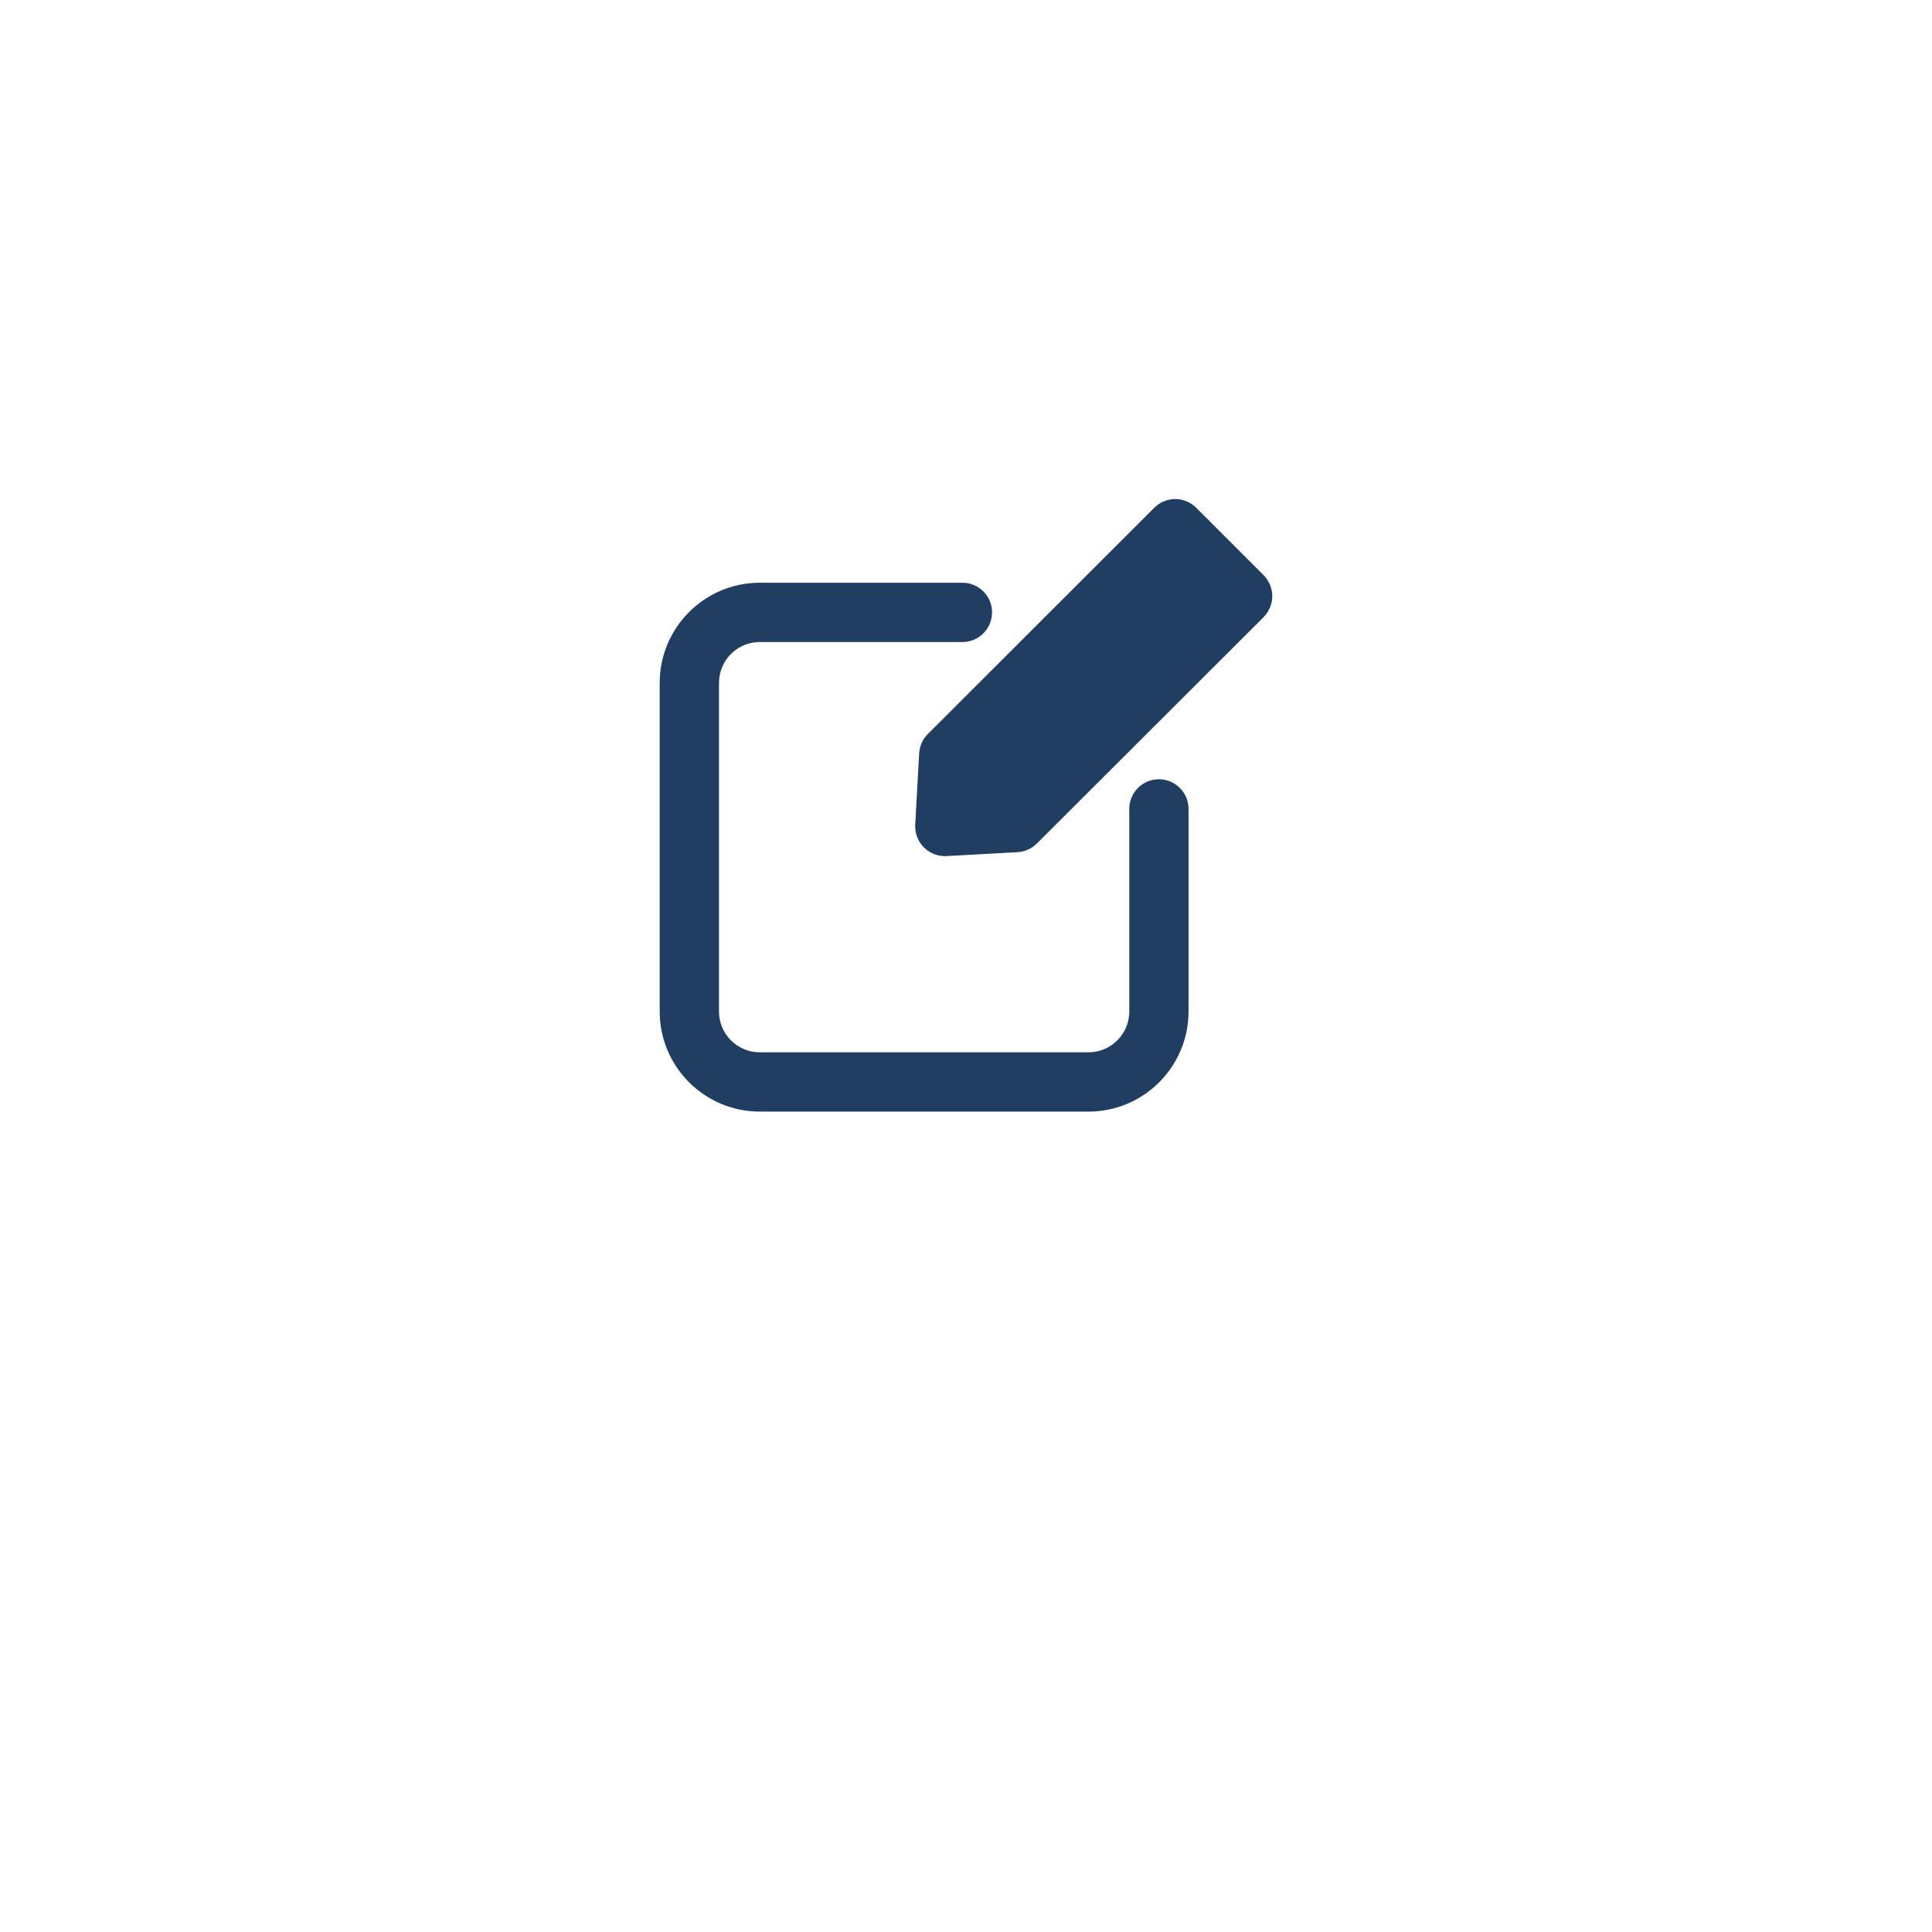 <svg xmlns="http://www.w3.org/2000/svg" xmlns:xlink="http://www.w3.org/1999/xlink" width="500" zoomAndPan="magnify" viewBox="0 0 375 375" height="500" preserveAspectRatio="xMidYMid meet" version="1.0"><defs><clipPath id="2a1b5a12e4"><path d="M 177 96.863 L 247 96.863 L 247 167 L 177 167 Z M 177 96.863 " clip-rule="nonzero"/></clipPath><clipPath id="664c2fdc11"><path d="M 128.047 113 L 231 113 L 231 216 L 128.047 216 Z M 128.047 113 " clip-rule="nonzero"/></clipPath></defs><g clip-path="url(#2a1b5a12e4)"><path fill="#203e61" d="M 232.18 98.551 C 231.105 97.477 229.609 96.863 228.113 96.863 C 226.578 96.863 225.121 97.477 224.047 98.551 L 180.055 142.504 C 179.059 143.5 178.484 144.844 178.406 146.262 L 177.641 160.109 C 177.562 161.719 178.176 163.328 179.328 164.48 C 180.402 165.555 181.859 166.168 183.391 166.168 L 183.699 166.168 L 197.543 165.402 C 198.926 165.324 200.27 164.711 201.266 163.715 L 245.258 119.797 C 246.332 118.684 246.945 117.227 246.945 115.73 C 246.945 114.199 246.332 112.738 245.258 111.629 Z M 232.18 98.551 " fill-opacity="1" fill-rule="nonzero"/></g><g clip-path="url(#664c2fdc11)"><path fill="#203e61" d="M 147.473 215.762 L 211.273 215.762 C 221.984 215.762 230.695 207.047 230.695 196.336 L 230.695 157.004 C 230.695 153.828 228.121 151.254 224.945 151.254 C 221.77 151.254 219.191 153.828 219.191 157.004 L 219.191 196.336 C 219.191 200.699 215.641 204.254 211.273 204.254 L 147.473 204.254 C 143.105 204.254 139.555 200.699 139.555 196.336 L 139.555 132.535 C 139.555 128.168 143.105 124.617 147.473 124.617 L 186.805 124.617 C 189.98 124.617 192.555 122.039 192.555 118.863 C 192.555 115.684 189.98 113.109 186.805 113.109 L 147.473 113.109 C 136.758 113.109 128.047 121.824 128.047 132.535 L 128.047 196.336 C 128.047 207.047 136.758 215.762 147.473 215.762 Z M 147.473 215.762 " fill-opacity="1" fill-rule="nonzero"/></g></svg>